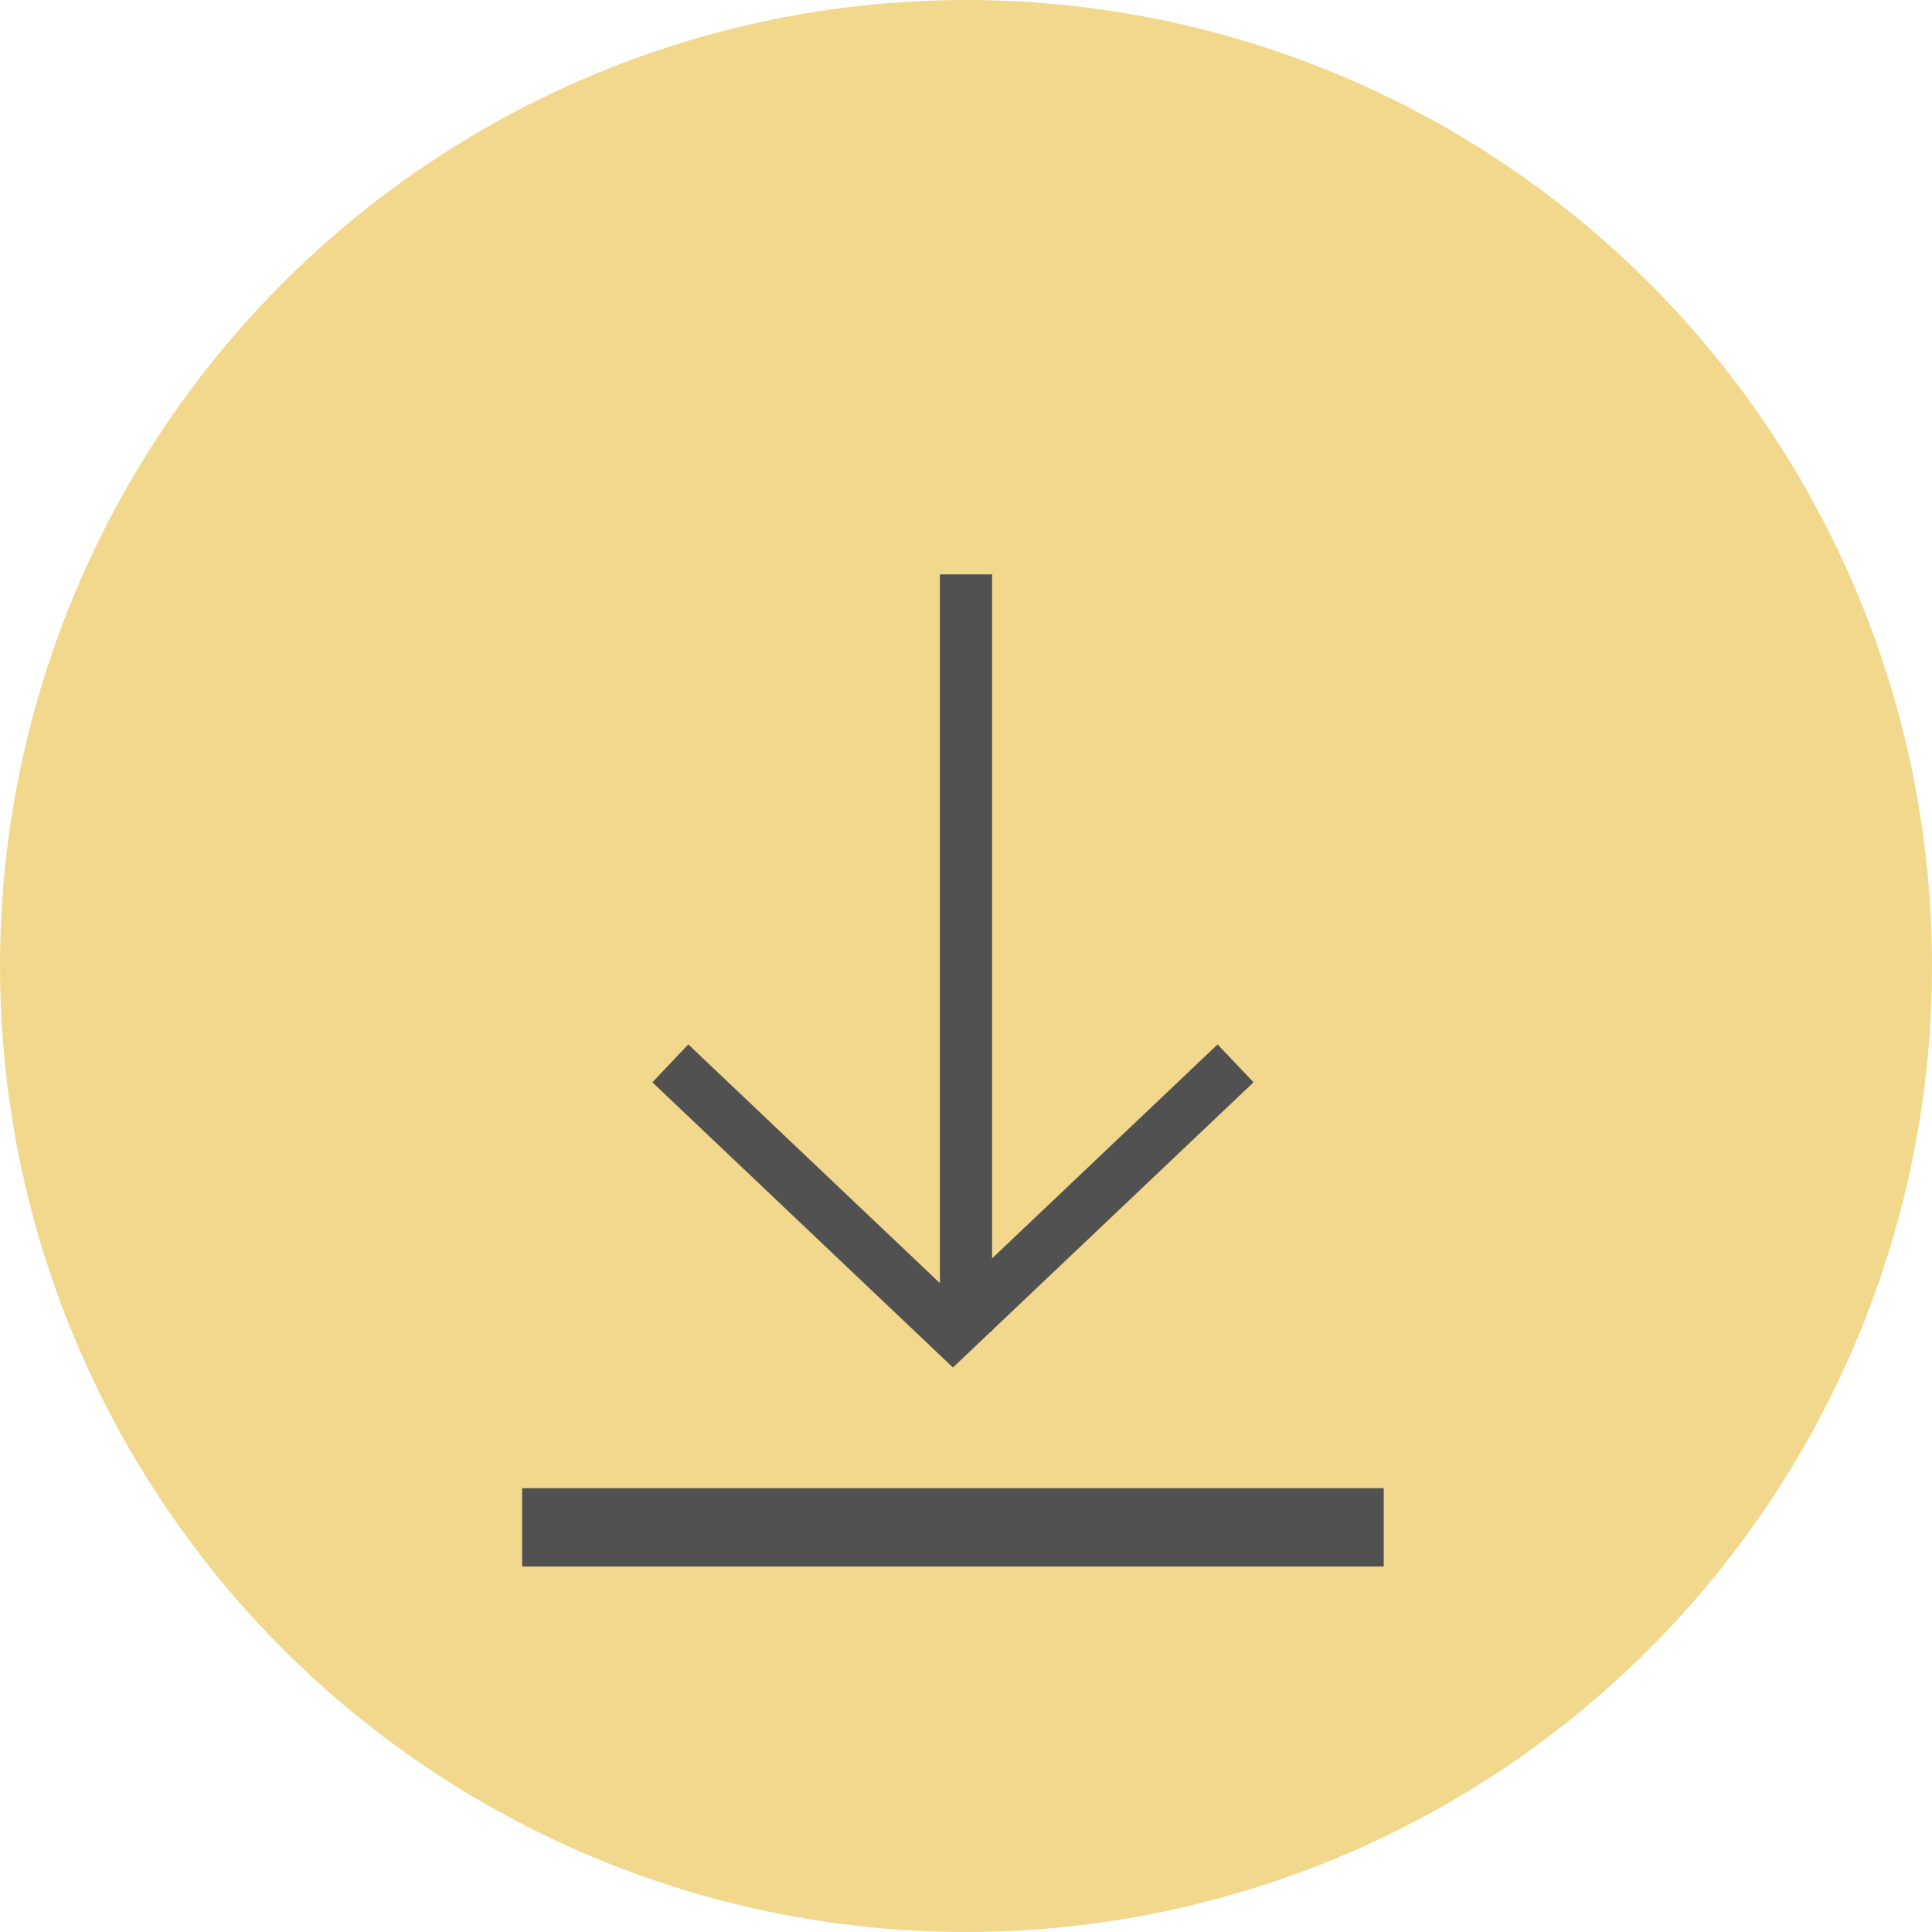 <svg width="74" height="74" viewBox="0 0 74 74" fill="none" xmlns="http://www.w3.org/2000/svg">
<circle cx="37" cy="37" r="37" fill="#F1D88C"/>
<rect x="20" y="57" width="33" height="3" fill="#515151"/>
<path d="M25.675 40.729L36.5 51L47.325 40.729" stroke="#515151" stroke-width="2"/>
<rect x="36" y="51" width="29" height="2" transform="rotate(-90 36 51)" fill="#515151"/>
</svg>

